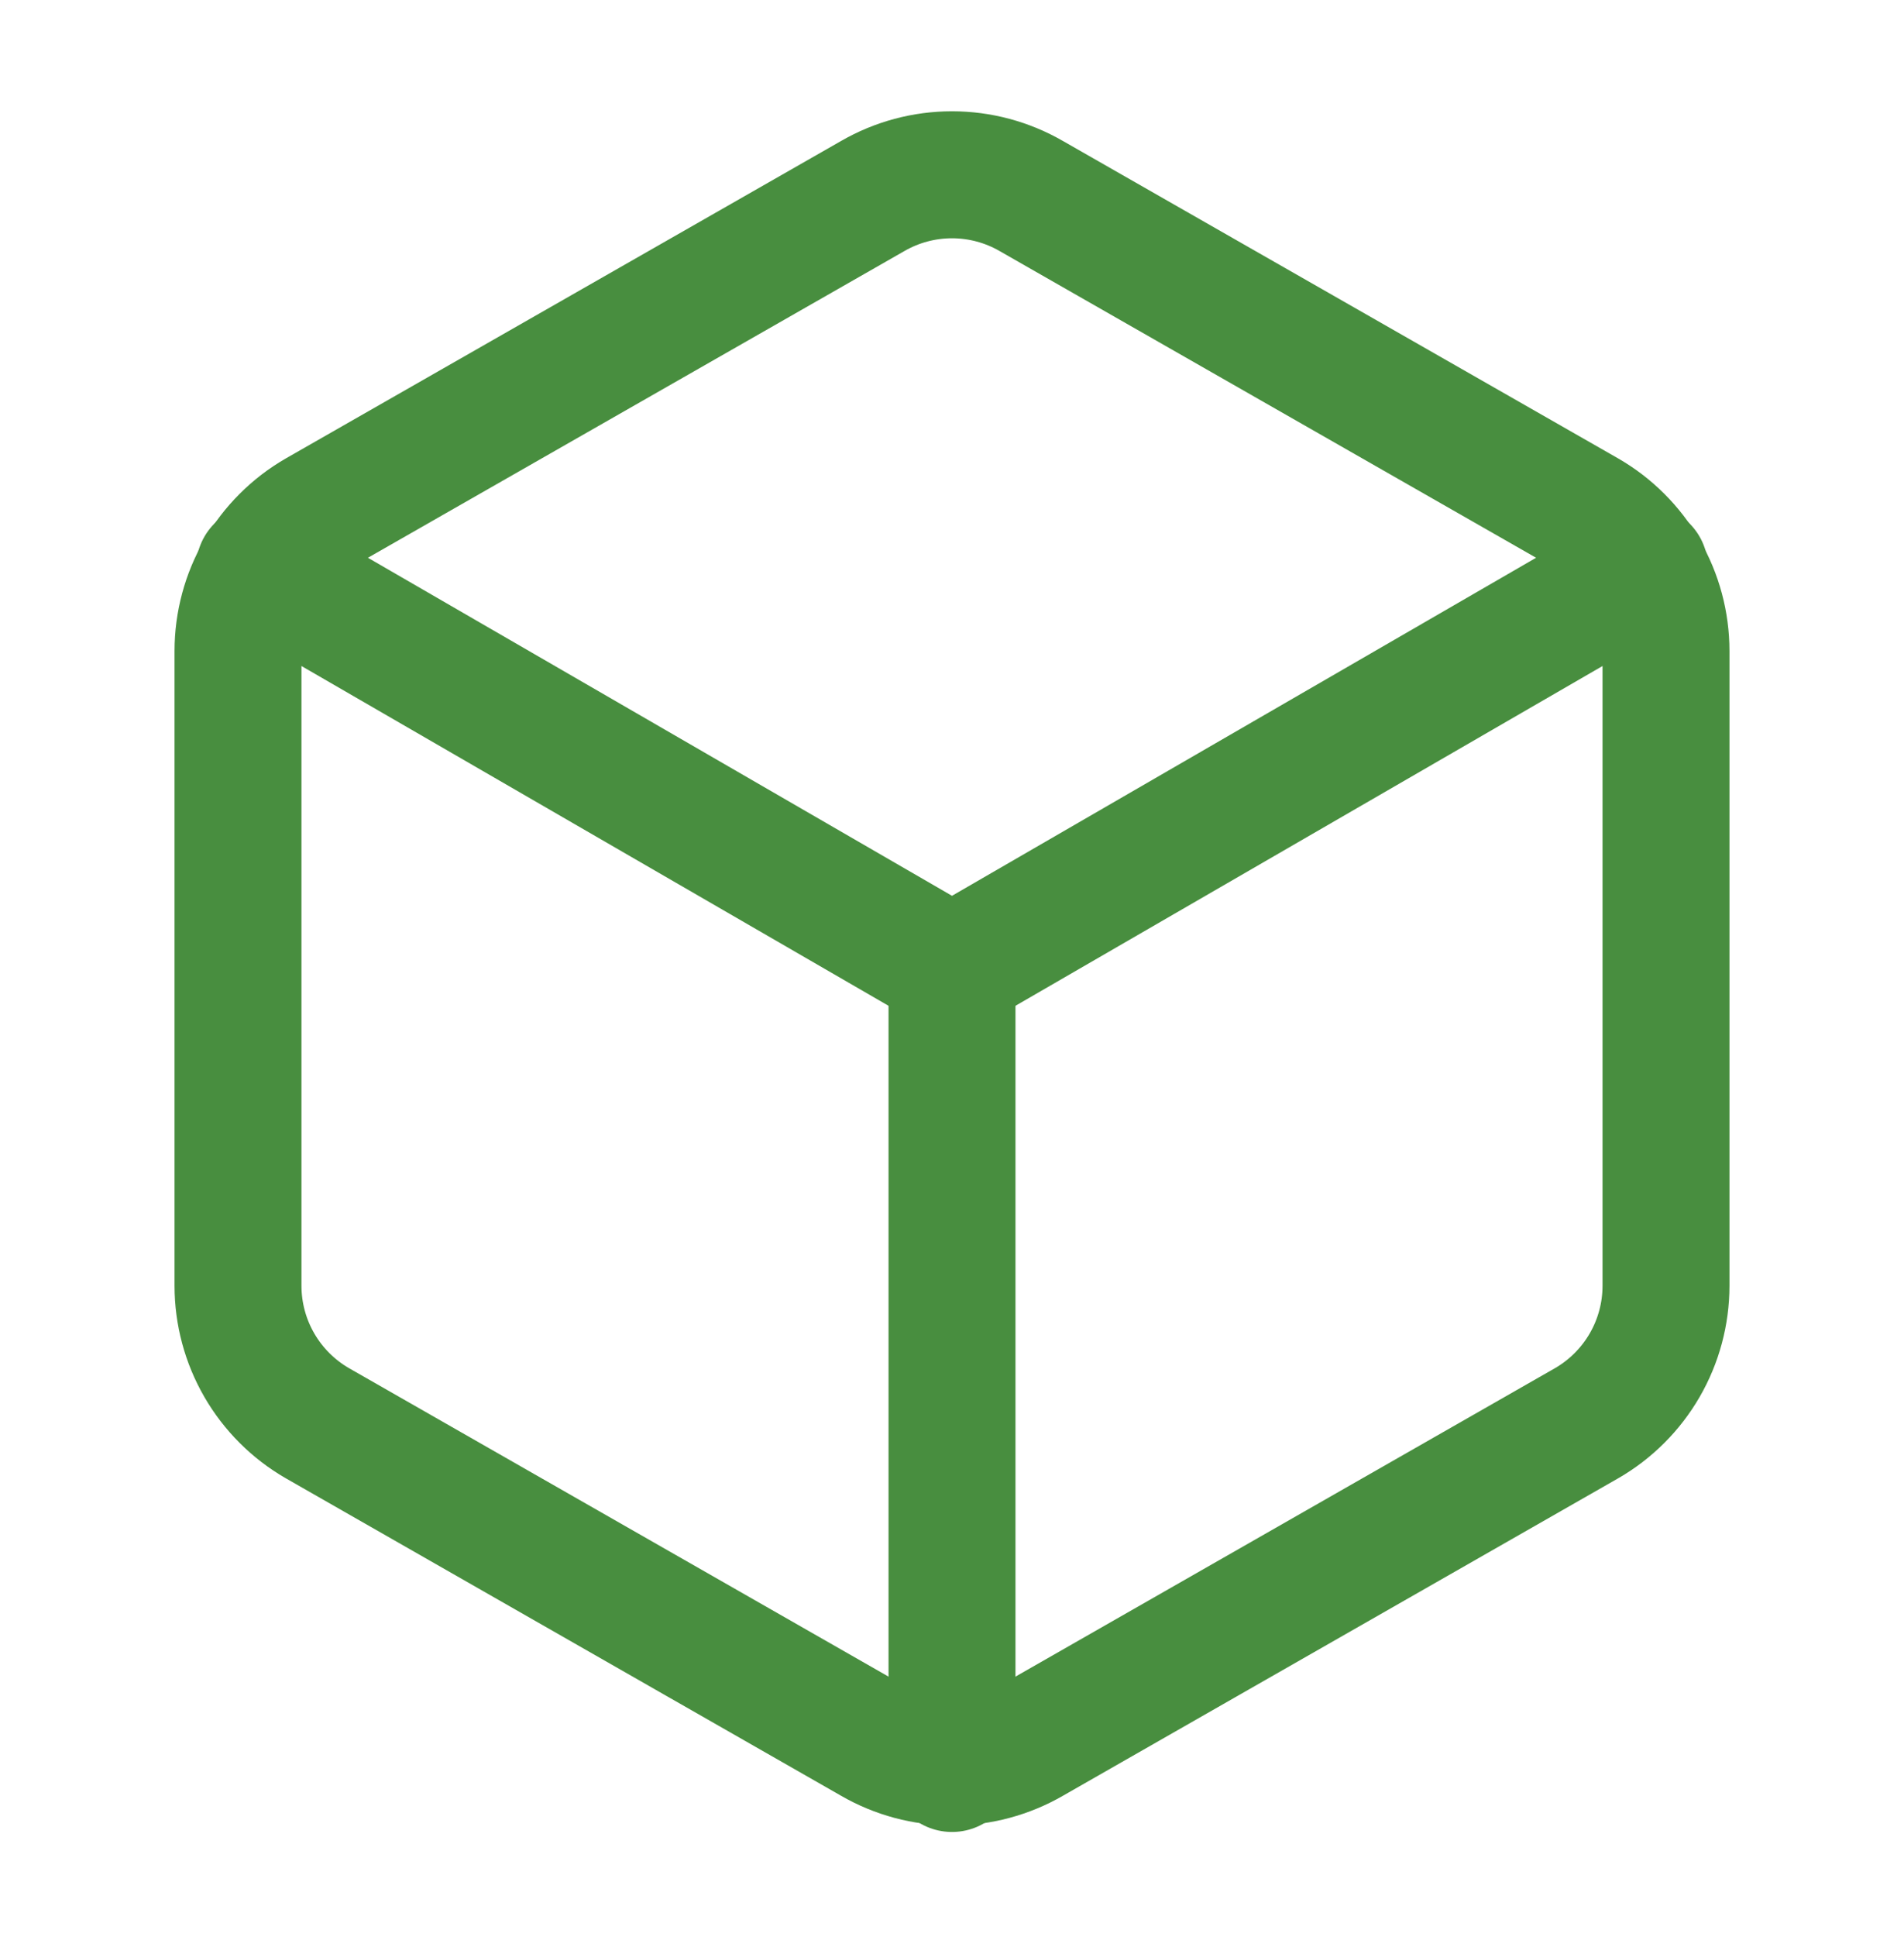 <svg width="60" height="61" viewBox="0 0 60 61" fill="none" xmlns="http://www.w3.org/2000/svg">
<path d="M52.5 40.5V20.5C52.499 19.623 52.268 18.762 51.829 18.003C51.39 17.244 50.759 16.613 50 16.175L32.5 6.175C31.74 5.736 30.878 5.505 30 5.505C29.122 5.505 28.26 5.736 27.5 6.175L10 16.175C9.241 16.613 8.61 17.244 8.171 18.003C7.732 18.762 7.501 19.623 7.5 20.5V40.5C7.501 41.377 7.732 42.238 8.171 42.997C8.61 43.756 9.241 44.387 10 44.825L27.5 54.825C28.26 55.264 29.122 55.495 30 55.495C30.878 55.495 31.74 55.264 32.5 54.825L50 44.825C50.759 44.387 51.39 43.756 51.829 42.997C52.268 42.238 52.499 41.377 52.5 40.5Z" stroke="#488E3F" stroke-width="4" stroke-linecap="round" stroke-linejoin="round"/>
<path d="M8.175 17.9L30 30.525L51.825 17.9" stroke="#488E3F" stroke-width="4" stroke-linecap="round" stroke-linejoin="round"/>
<path d="M30 55.7V30.5" stroke="#488E3F" stroke-width="4" stroke-linecap="round" stroke-linejoin="round"/>
</svg>
